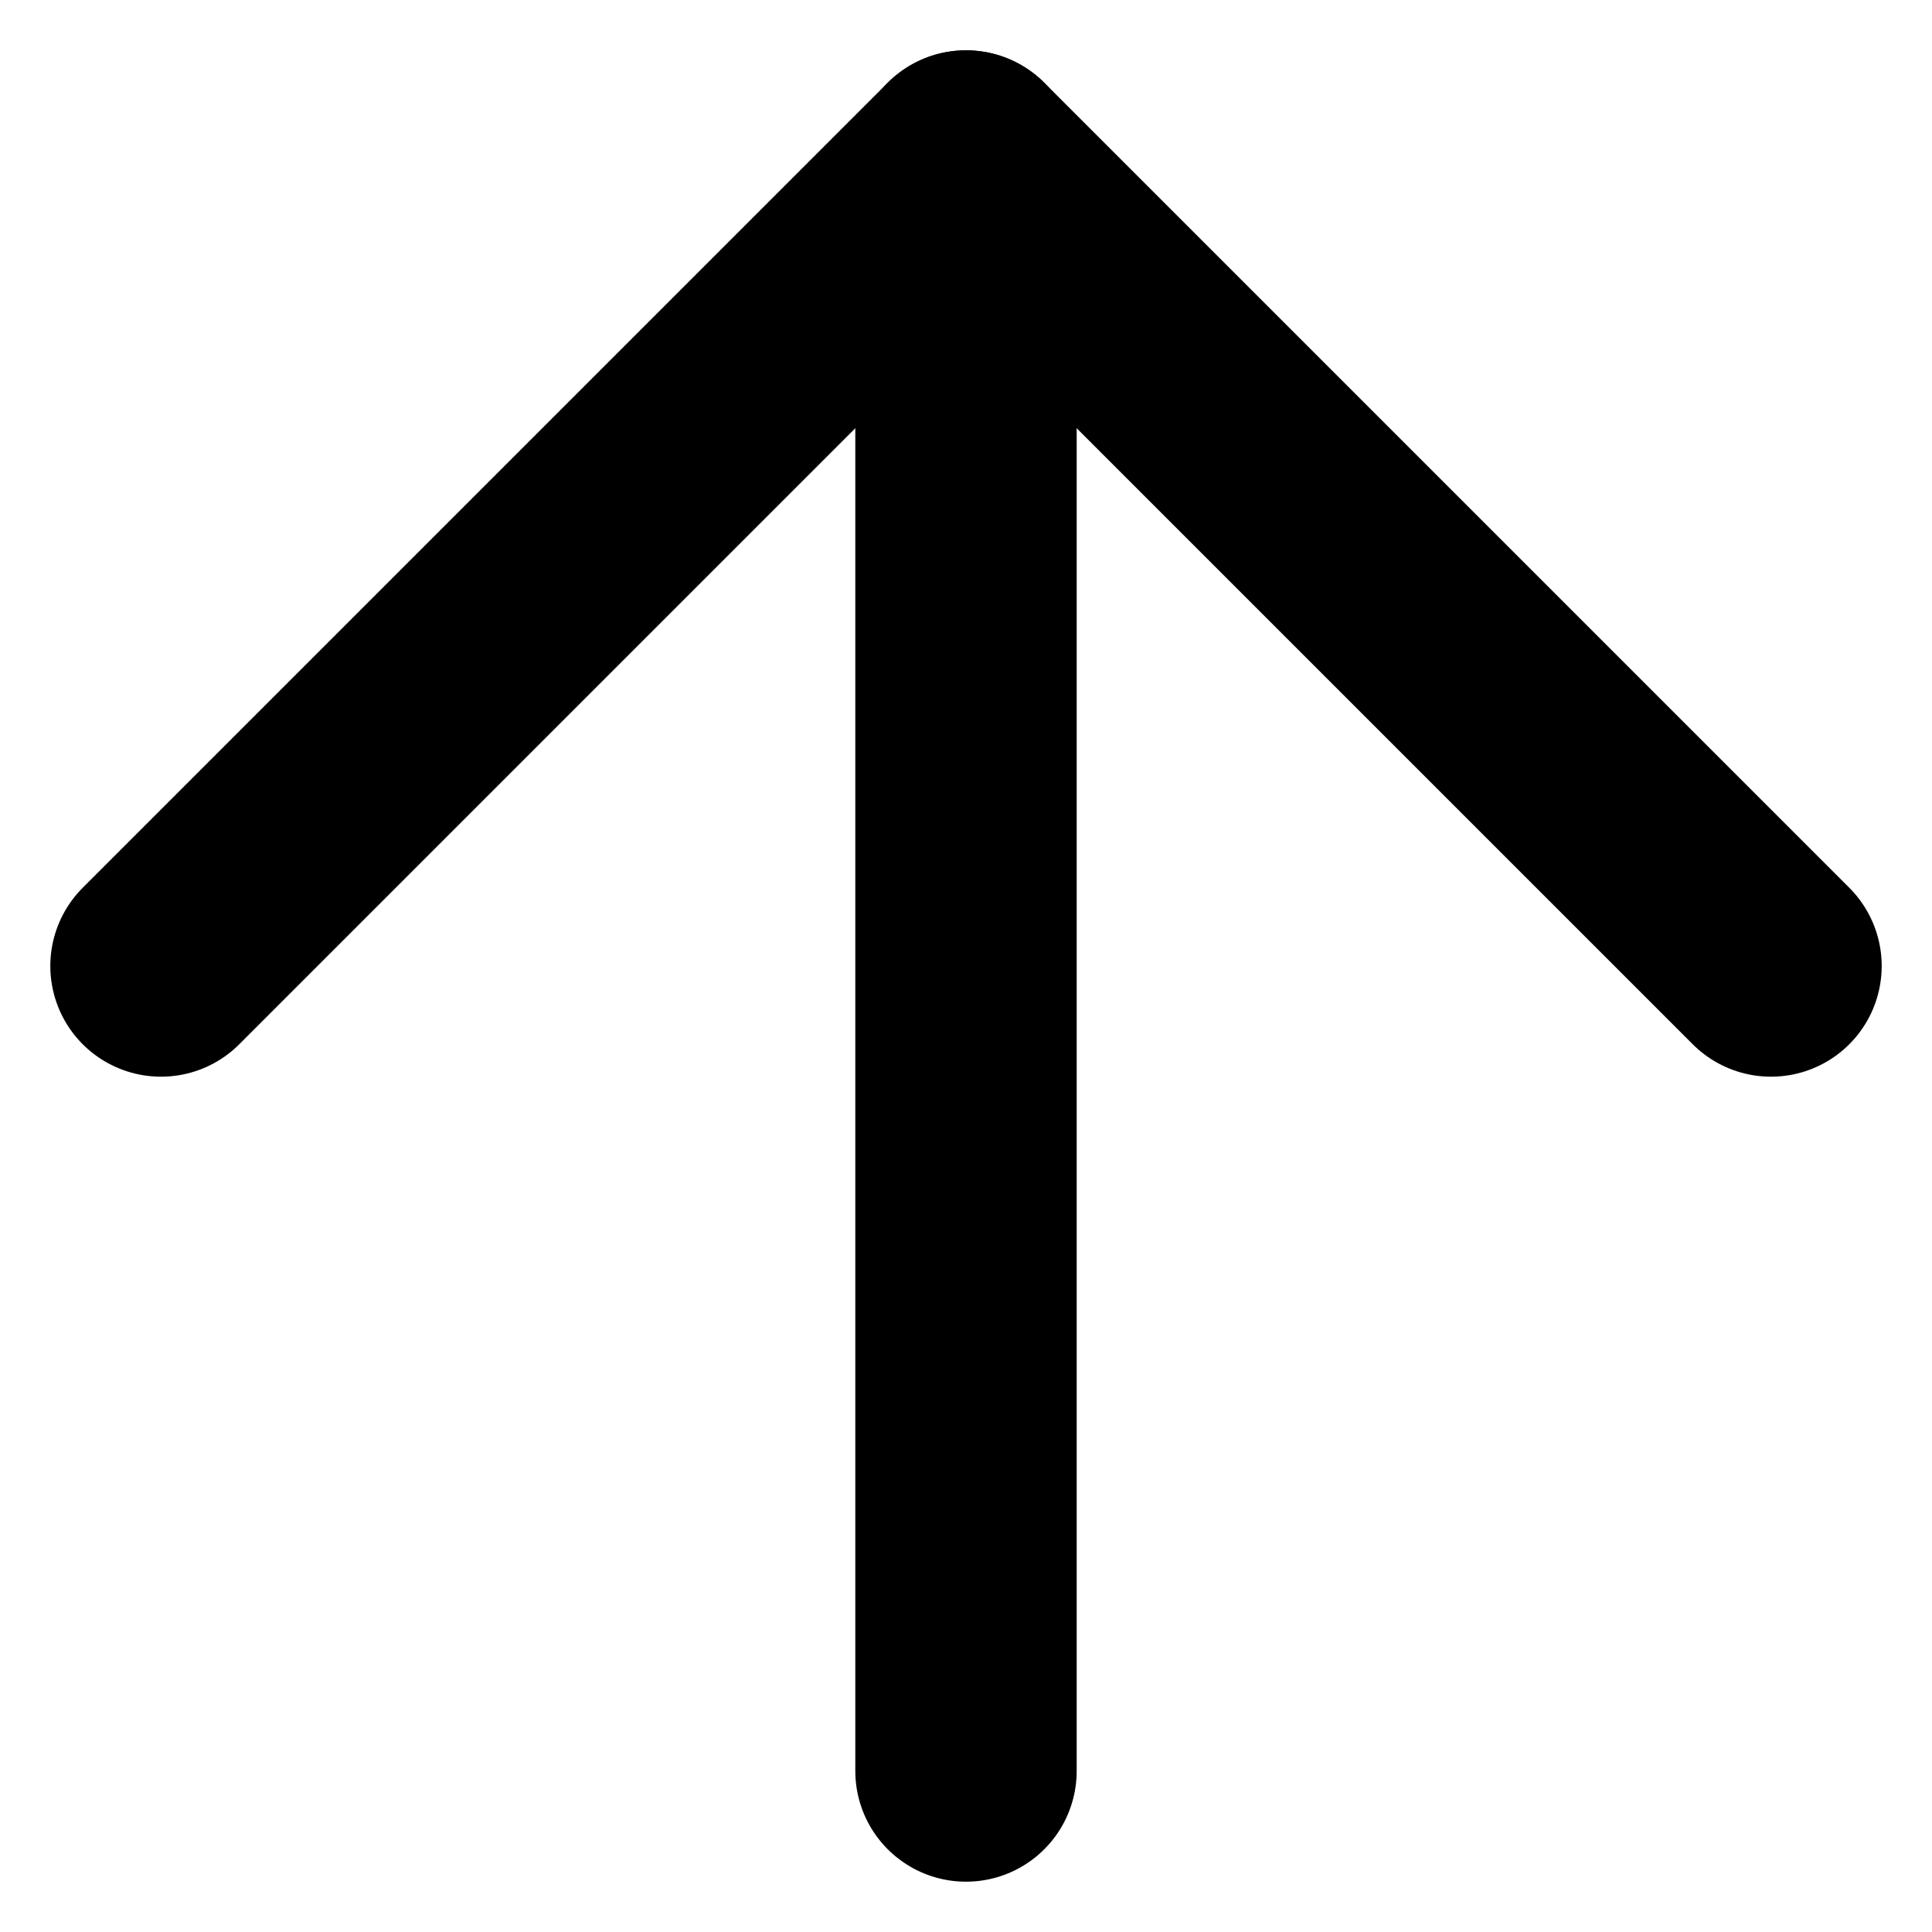 <svg width="24" height="24" viewBox="0 0 24 24" fill="none" xmlns="http://www.w3.org/2000/svg">
<path d="M12 22L12 2" stroke="black" stroke-width="2.75" stroke-linecap="round" stroke-linejoin="round"/>
<path d="M22 12L12 2L2 12" stroke="black" stroke-width="2.75" stroke-linecap="round" stroke-linejoin="round"/>
</svg>
